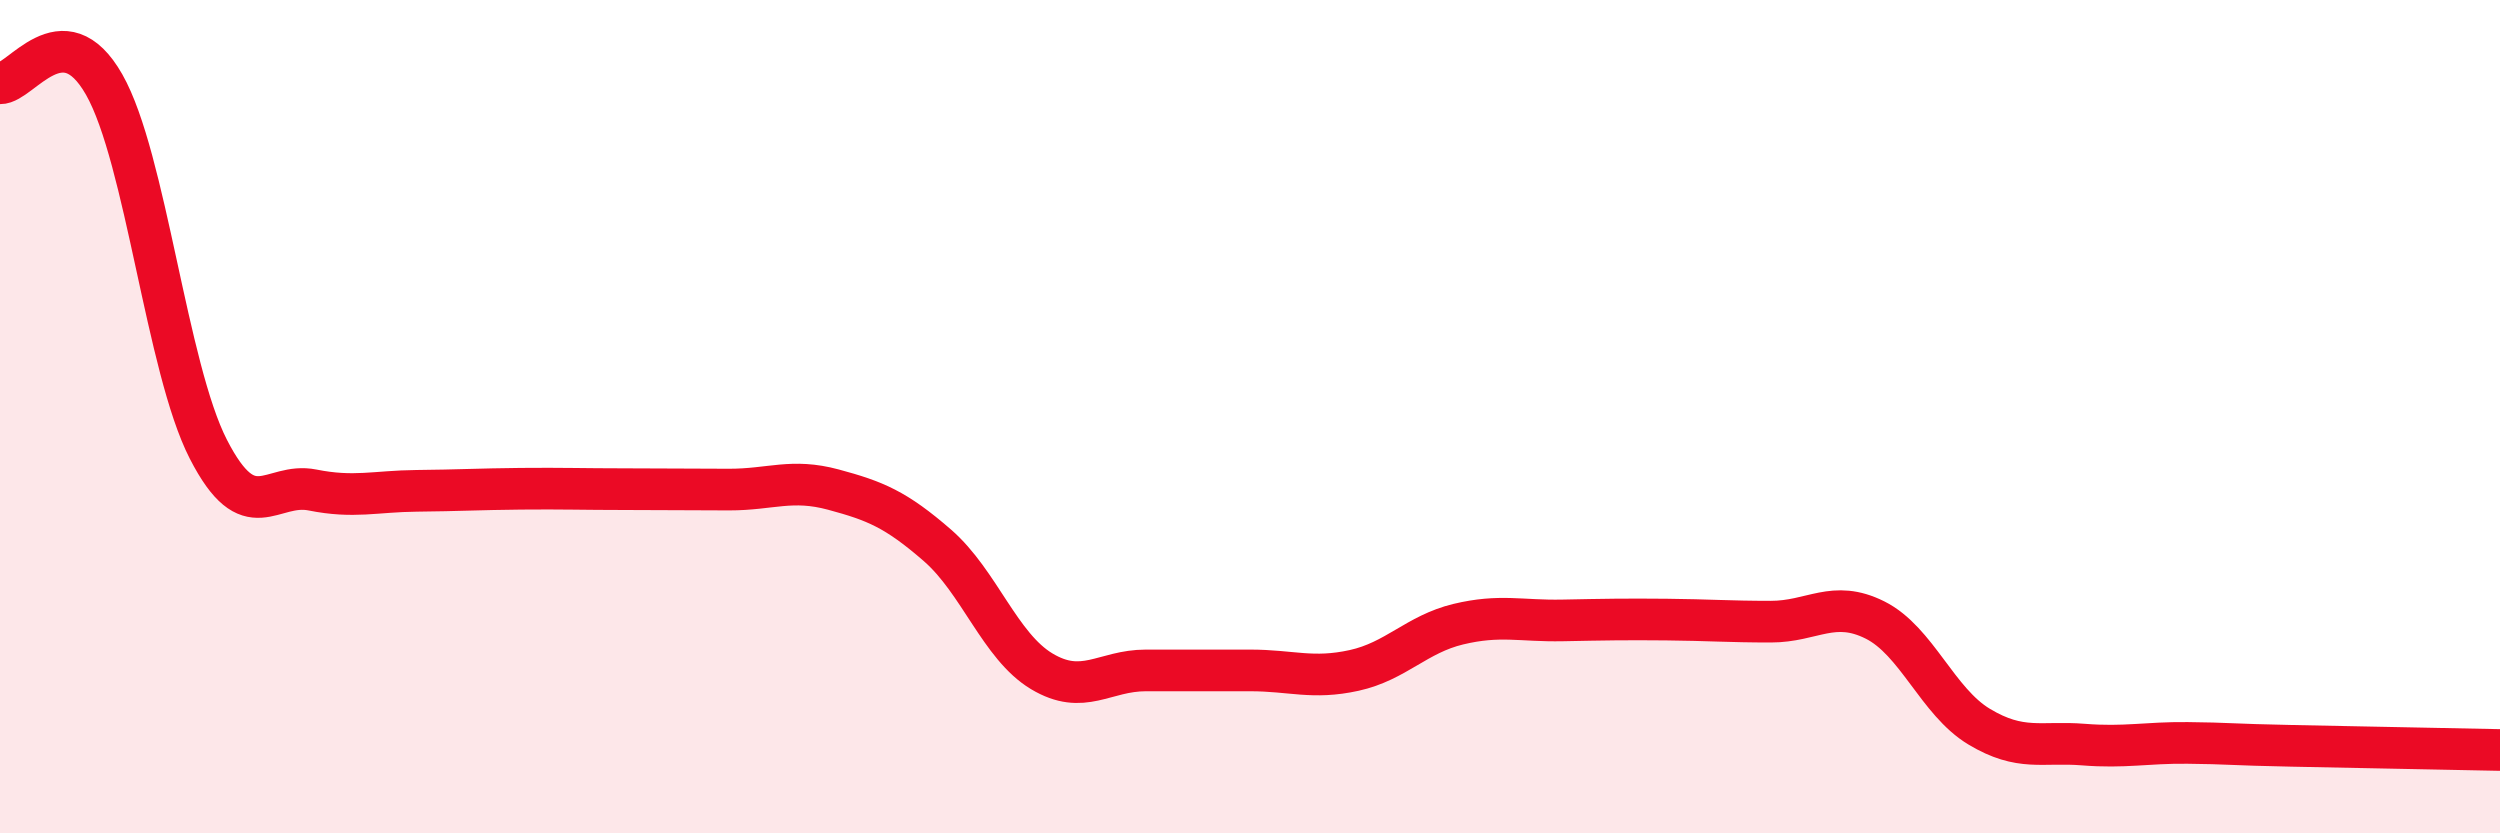 
    <svg width="60" height="20" viewBox="0 0 60 20" xmlns="http://www.w3.org/2000/svg">
      <path
        d="M 0,2 C 0.5,2.01 1.5,0.27 2.5,2.03 C 3.5,3.79 4,8.83 5,10.78 C 6,12.73 6.5,11.56 7.5,11.76 C 8.5,11.96 9,11.79 10,11.78 C 11,11.77 11.5,11.74 12.5,11.73 C 13.5,11.72 14,11.74 15,11.74 C 16,11.74 16.5,11.75 17.5,11.75 C 18.5,11.75 19,11.48 20,11.75 C 21,12.02 21.5,12.22 22.5,13.09 C 23.5,13.96 24,15.51 25,16.11 C 26,16.71 26.5,16.09 27.5,16.09 C 28.5,16.09 29,16.09 30,16.09 C 31,16.09 31.5,16.31 32.5,16.09 C 33.5,15.87 34,15.22 35,14.98 C 36,14.74 36.5,14.91 37.5,14.89 C 38.5,14.87 39,14.86 40,14.87 C 41,14.88 41.5,14.92 42.5,14.92 C 43.5,14.92 44,14.38 45,14.88 C 46,15.38 46.5,16.84 47.5,17.44 C 48.5,18.04 49,17.79 50,17.87 C 51,17.95 51.5,17.82 52.5,17.83 C 53.5,17.84 53.5,17.87 55,17.9 C 56.5,17.93 59,17.98 60,18L60 20L0 20Z"
        fill="#EB0A25"
        opacity="0.1"
        stroke-linecap="round"
        stroke-linejoin="round"
      />
      <path
        d="M 0,2 C 0.5,2.01 1.5,0.27 2.5,2.03 C 3.5,3.79 4,8.83 5,10.78 C 6,12.73 6.5,11.56 7.5,11.76 C 8.5,11.96 9,11.79 10,11.78 C 11,11.77 11.5,11.74 12.5,11.73 C 13.5,11.72 14,11.74 15,11.74 C 16,11.74 16.5,11.75 17.5,11.75 C 18.5,11.75 19,11.48 20,11.75 C 21,12.02 21.5,12.22 22.5,13.09 C 23.5,13.96 24,15.51 25,16.11 C 26,16.71 26.5,16.09 27.5,16.09 C 28.5,16.09 29,16.09 30,16.09 C 31,16.09 31.5,16.31 32.5,16.09 C 33.5,15.87 34,15.22 35,14.98 C 36,14.74 36.5,14.91 37.5,14.89 C 38.5,14.87 39,14.86 40,14.87 C 41,14.88 41.5,14.92 42.5,14.92 C 43.5,14.92 44,14.38 45,14.88 C 46,15.38 46.5,16.84 47.5,17.44 C 48.5,18.04 49,17.79 50,17.87 C 51,17.95 51.5,17.82 52.5,17.83 C 53.5,17.84 53.5,17.87 55,17.9 C 56.5,17.93 59,17.98 60,18"
        stroke="#EB0A25"
        stroke-width="1"
        fill="none"
        stroke-linecap="round"
        stroke-linejoin="round"
      />
    </svg>
  